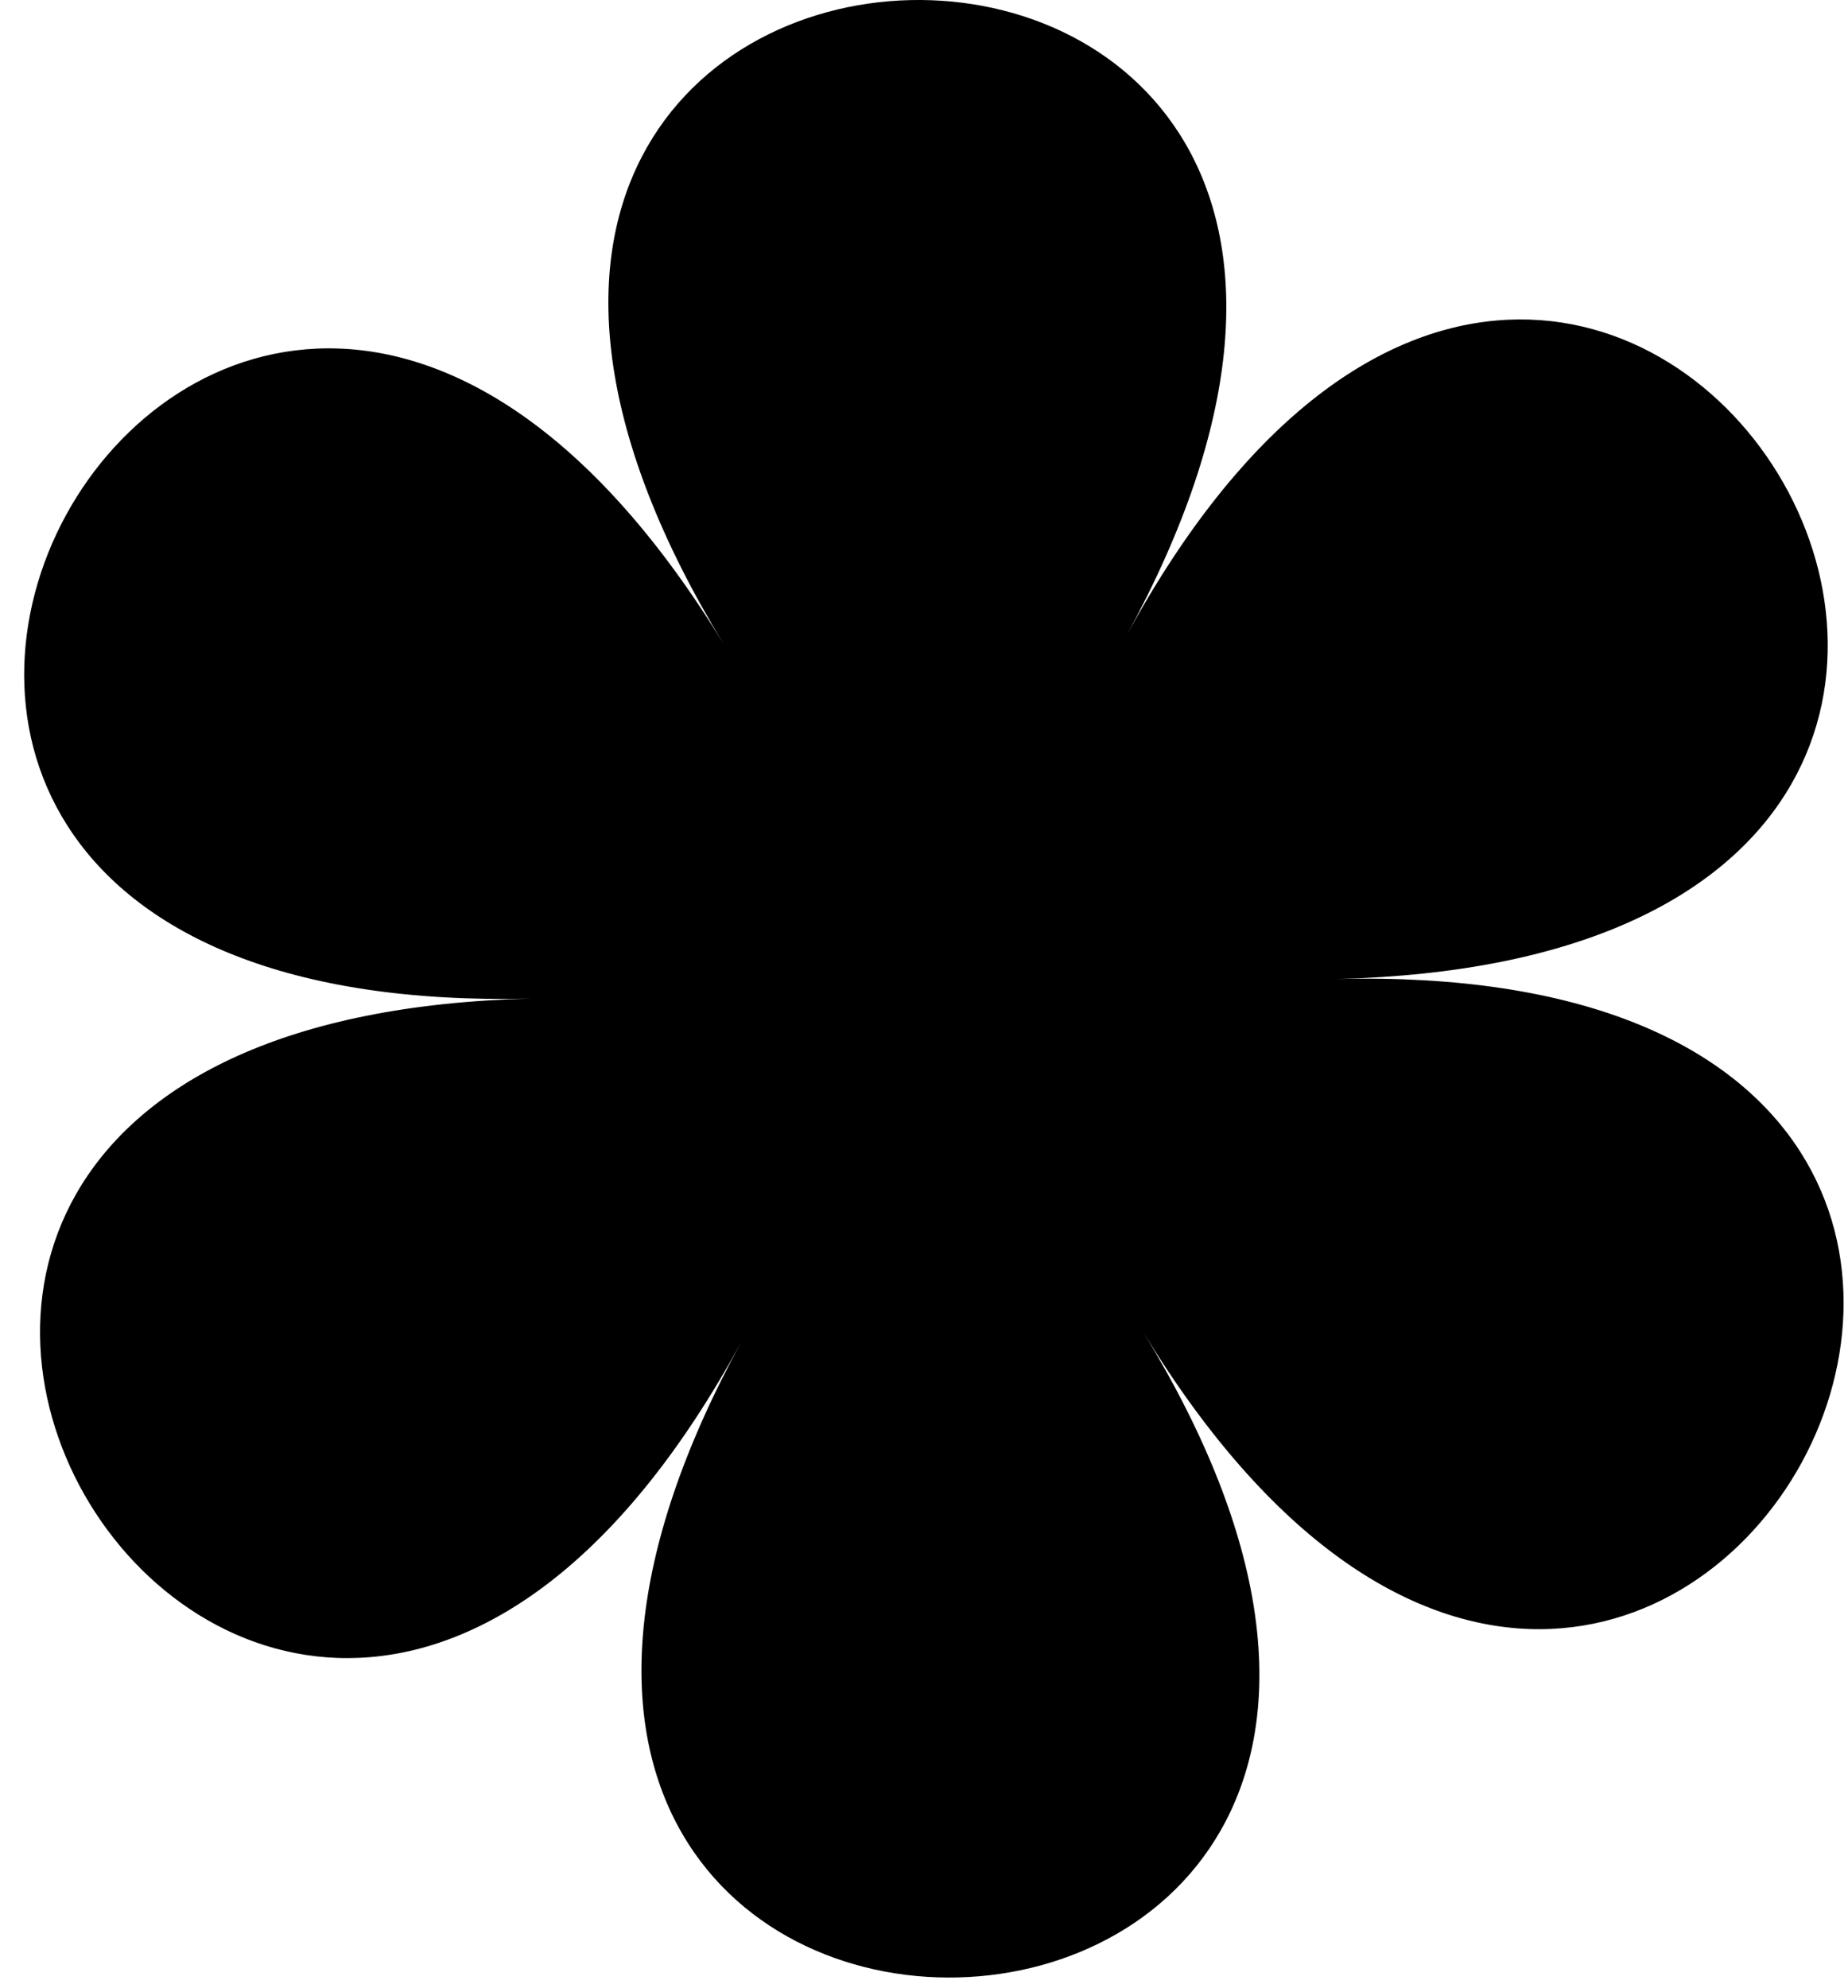 <?xml version="1.0" encoding="UTF-8"?> <svg xmlns="http://www.w3.org/2000/svg" width="53" height="57" viewBox="0 0 53 57" fill="none"> <path d="M32.801 38.221C47.515 62.335 7.719 63.303 21.25 38.499C7.724 63.303 -13.013 29.319 15.232 28.635C-13.008 29.319 6.052 -5.628 20.766 18.486C6.052 -5.628 45.848 -6.596 32.317 18.208C45.843 -6.596 66.58 27.388 38.335 28.073C66.575 27.388 47.515 62.335 32.801 38.221Z" fill="black"></path> </svg> 